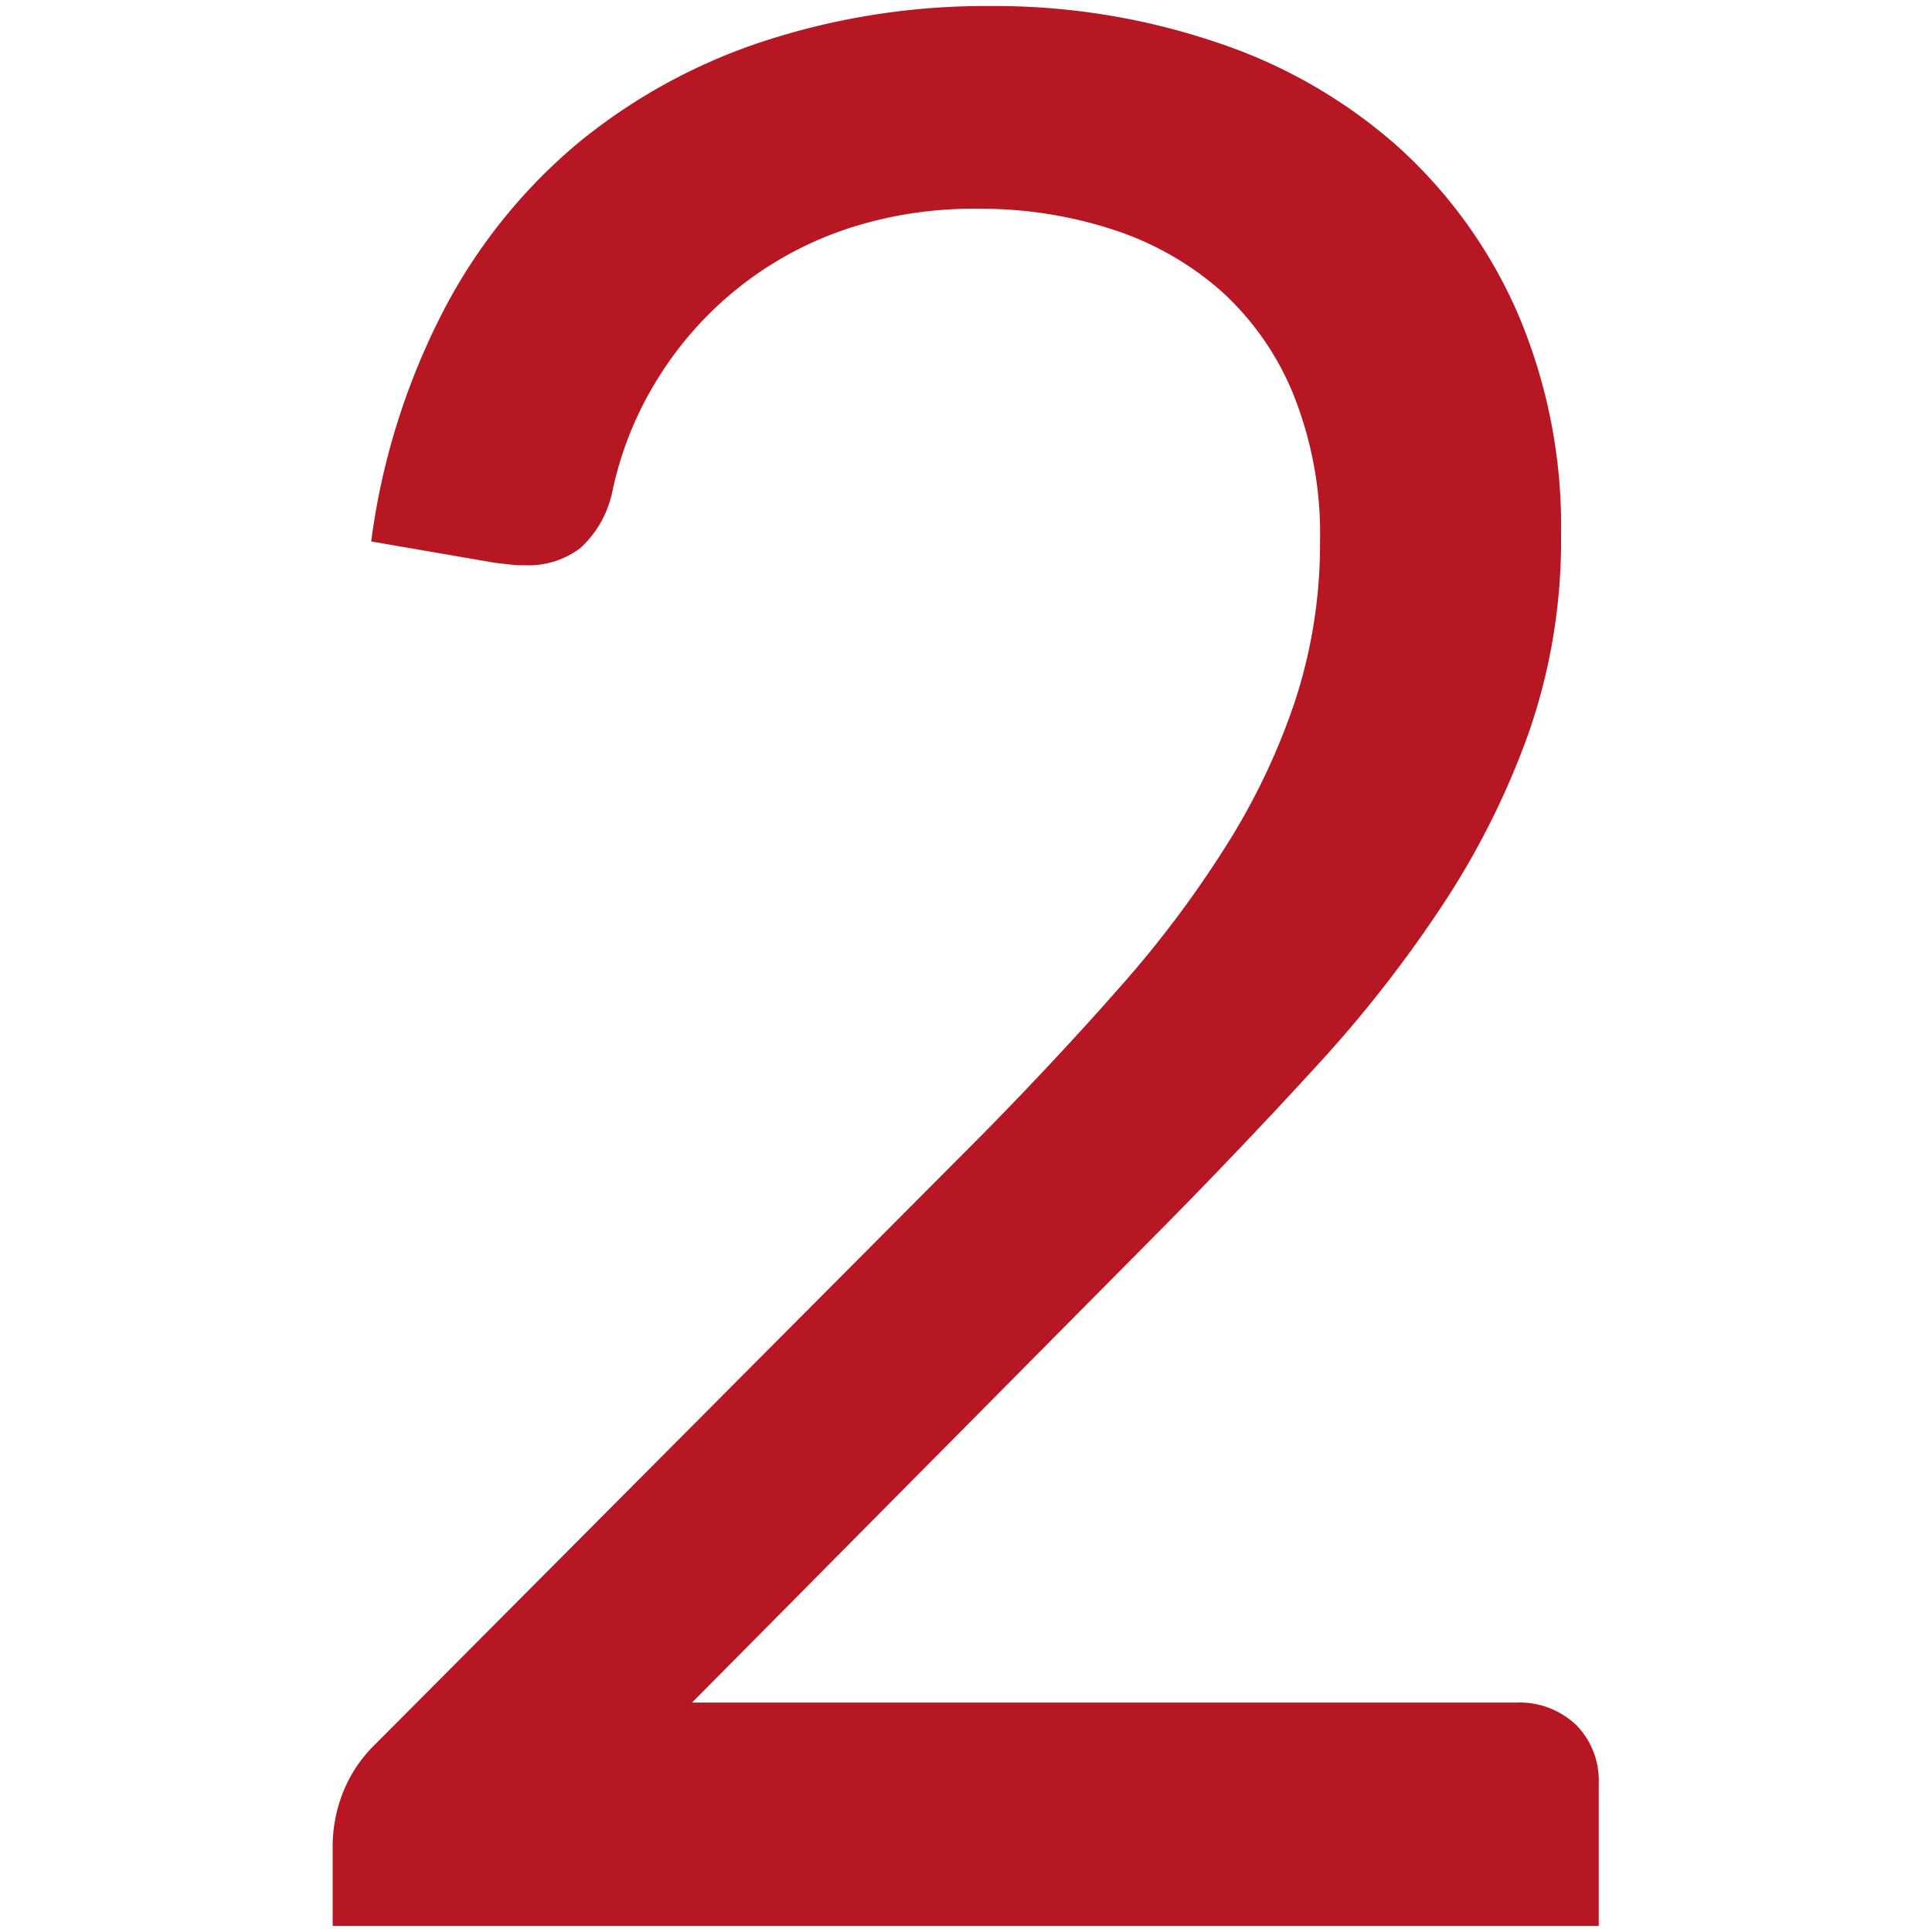 <?xml version="1.0" encoding="utf-8"?><svg xmlns="http://www.w3.org/2000/svg" width="160" height="160" viewBox="0 0 160 160"><path d="M125.54 141a6.83 6.83 0 0 1 5 1.86 6.54 6.54 0 0 1 1.86 4.83v11.81H27.55v-6.69a12.15 12.15 0 0 1 .82-4.28 11.4 11.4 0 0 1 2.69-4.06l50.37-50.59q6.25-6.36 11.41-12.24a89.11 89.11 0 0 0 8.83-11.8 55 55 0 0 0 5.65-12 41.89 41.89 0 0 0 2-13 31.06 31.06 0 0 0-2.19-12.13 23.48 23.48 0 0 0-6-8.61 25.42 25.42 0 0 0-9-5.1A35.19 35.19 0 0 0 81 17.29 33.2 33.2 0 0 0 70 19a29.33 29.33 0 0 0-15.51 12.33 28.84 28.84 0 0 0-3.79 9.44 8.75 8.75 0 0 1-2.63 4.61 7.08 7.08 0 0 1-4.61 1.43c-.37 0-.75 0-1.15-.05s-.86-.09-1.37-.16l-10.2-1.76a57.84 57.84 0 0 1 5.93-19 45.38 45.38 0 0 1 11.12-13.93 47.55 47.55 0 0 1 15.47-8.5A59.19 59.19 0 0 1 82.08.5a57.31 57.31 0 0 1 18.65 3 43 43 0 0 1 15 8.61 40.22 40.22 0 0 1 9.93 13.77 44.82 44.82 0 0 1 3.62 18.43 48.47 48.47 0 0 1-2.63 16.24 66.21 66.21 0 0 1-7.13 14.32 105.36 105.36 0 0 1-10.37 13.28q-5.87 6.42-12.45 13.11L57.31 141" fill="#b61722" data-name="2"/></svg>